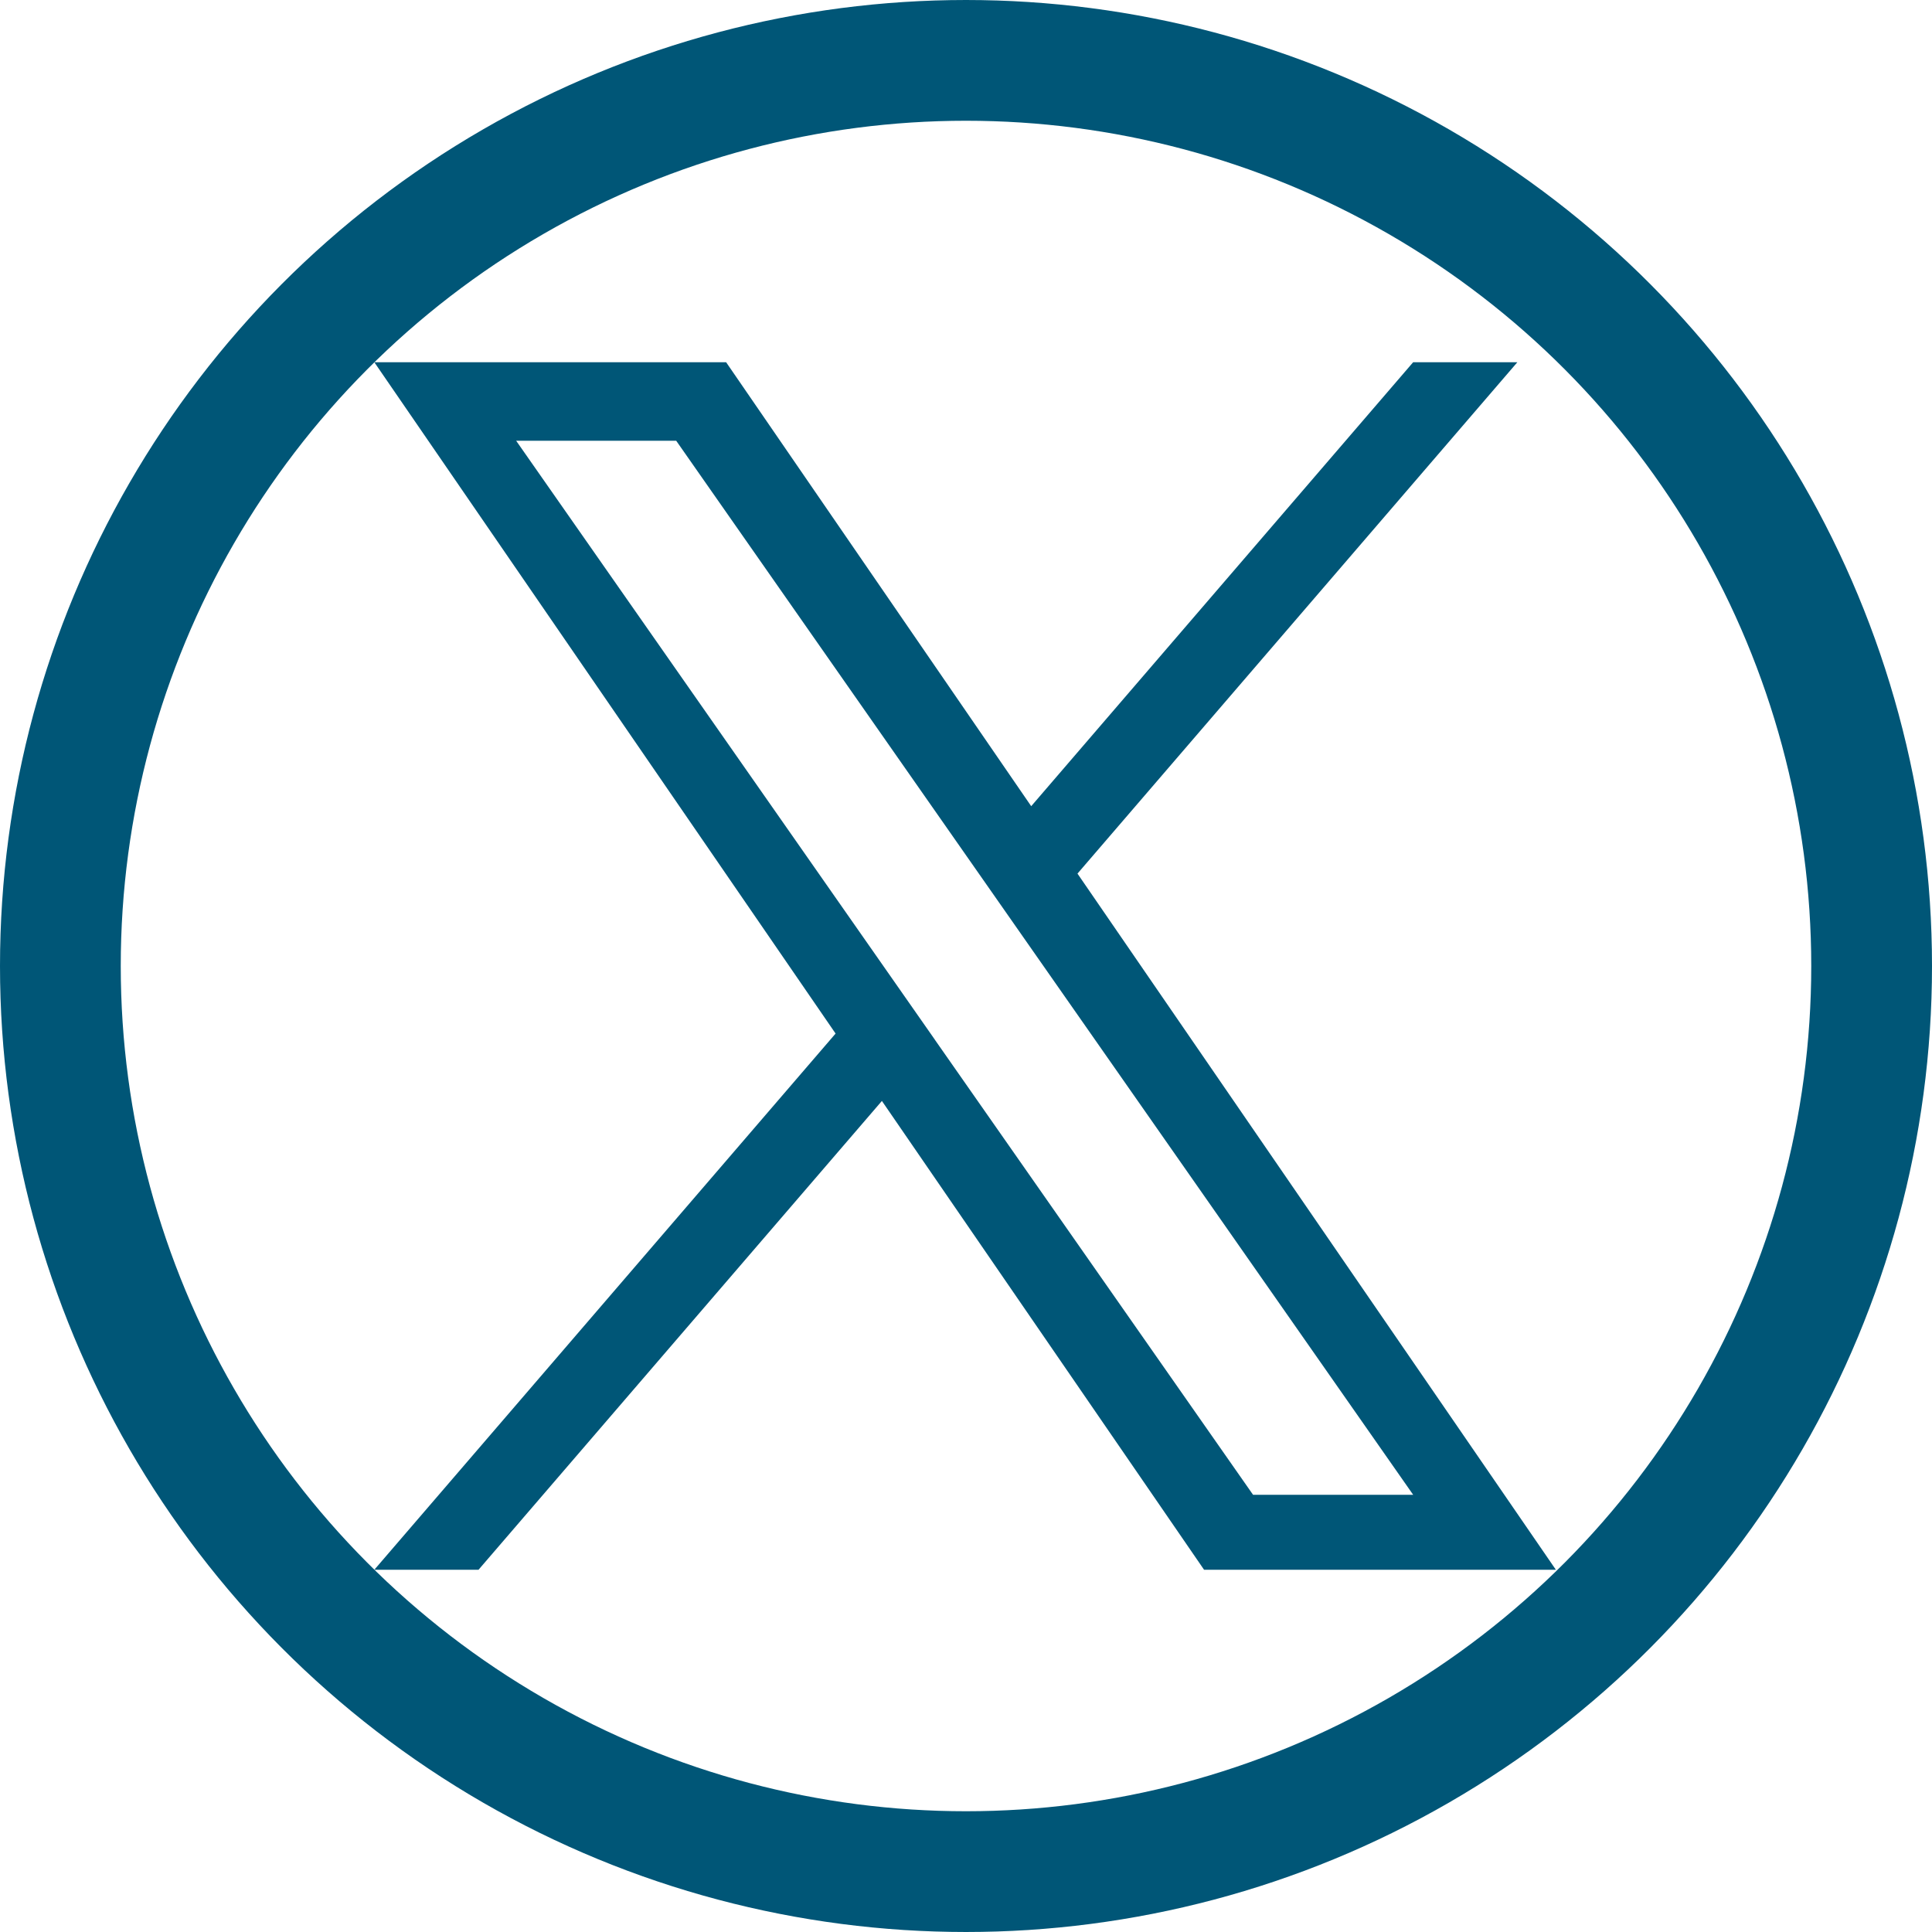 <?xml version="1.0" encoding="utf-8"?>
<svg width="32px" height="32px" viewBox="0 0 32 32" fill="none" xmlns="http://www.w3.org/2000/svg">
  <path d="M 17.847 14.469 L 25.132 6 L 23.406 6 L 17.08 13.353 L 12.027 6 L 6.2 6 L 13.84 17.119 L 6.2 26 L 7.926 26 L 14.607 18.235 L 19.943 26 L 25.77 26 L 17.846 14.469 L 17.847 14.469 Z M 15.482 17.217 L 14.708 16.11 L 8.549 7.3 L 11.2 7.3 L 16.171 14.41 L 16.945 15.517 L 23.407 24.759 L 20.755 24.759 L 15.482 17.218 L 15.482 17.217 Z" fill="#005677" style="transform-box: fill-box; transform-origin: 50% 50%;"/>
  <circle id="Oval-4" stroke="#005677" stroke-width="2" cx="16" cy="16" r="15"/>
</svg>